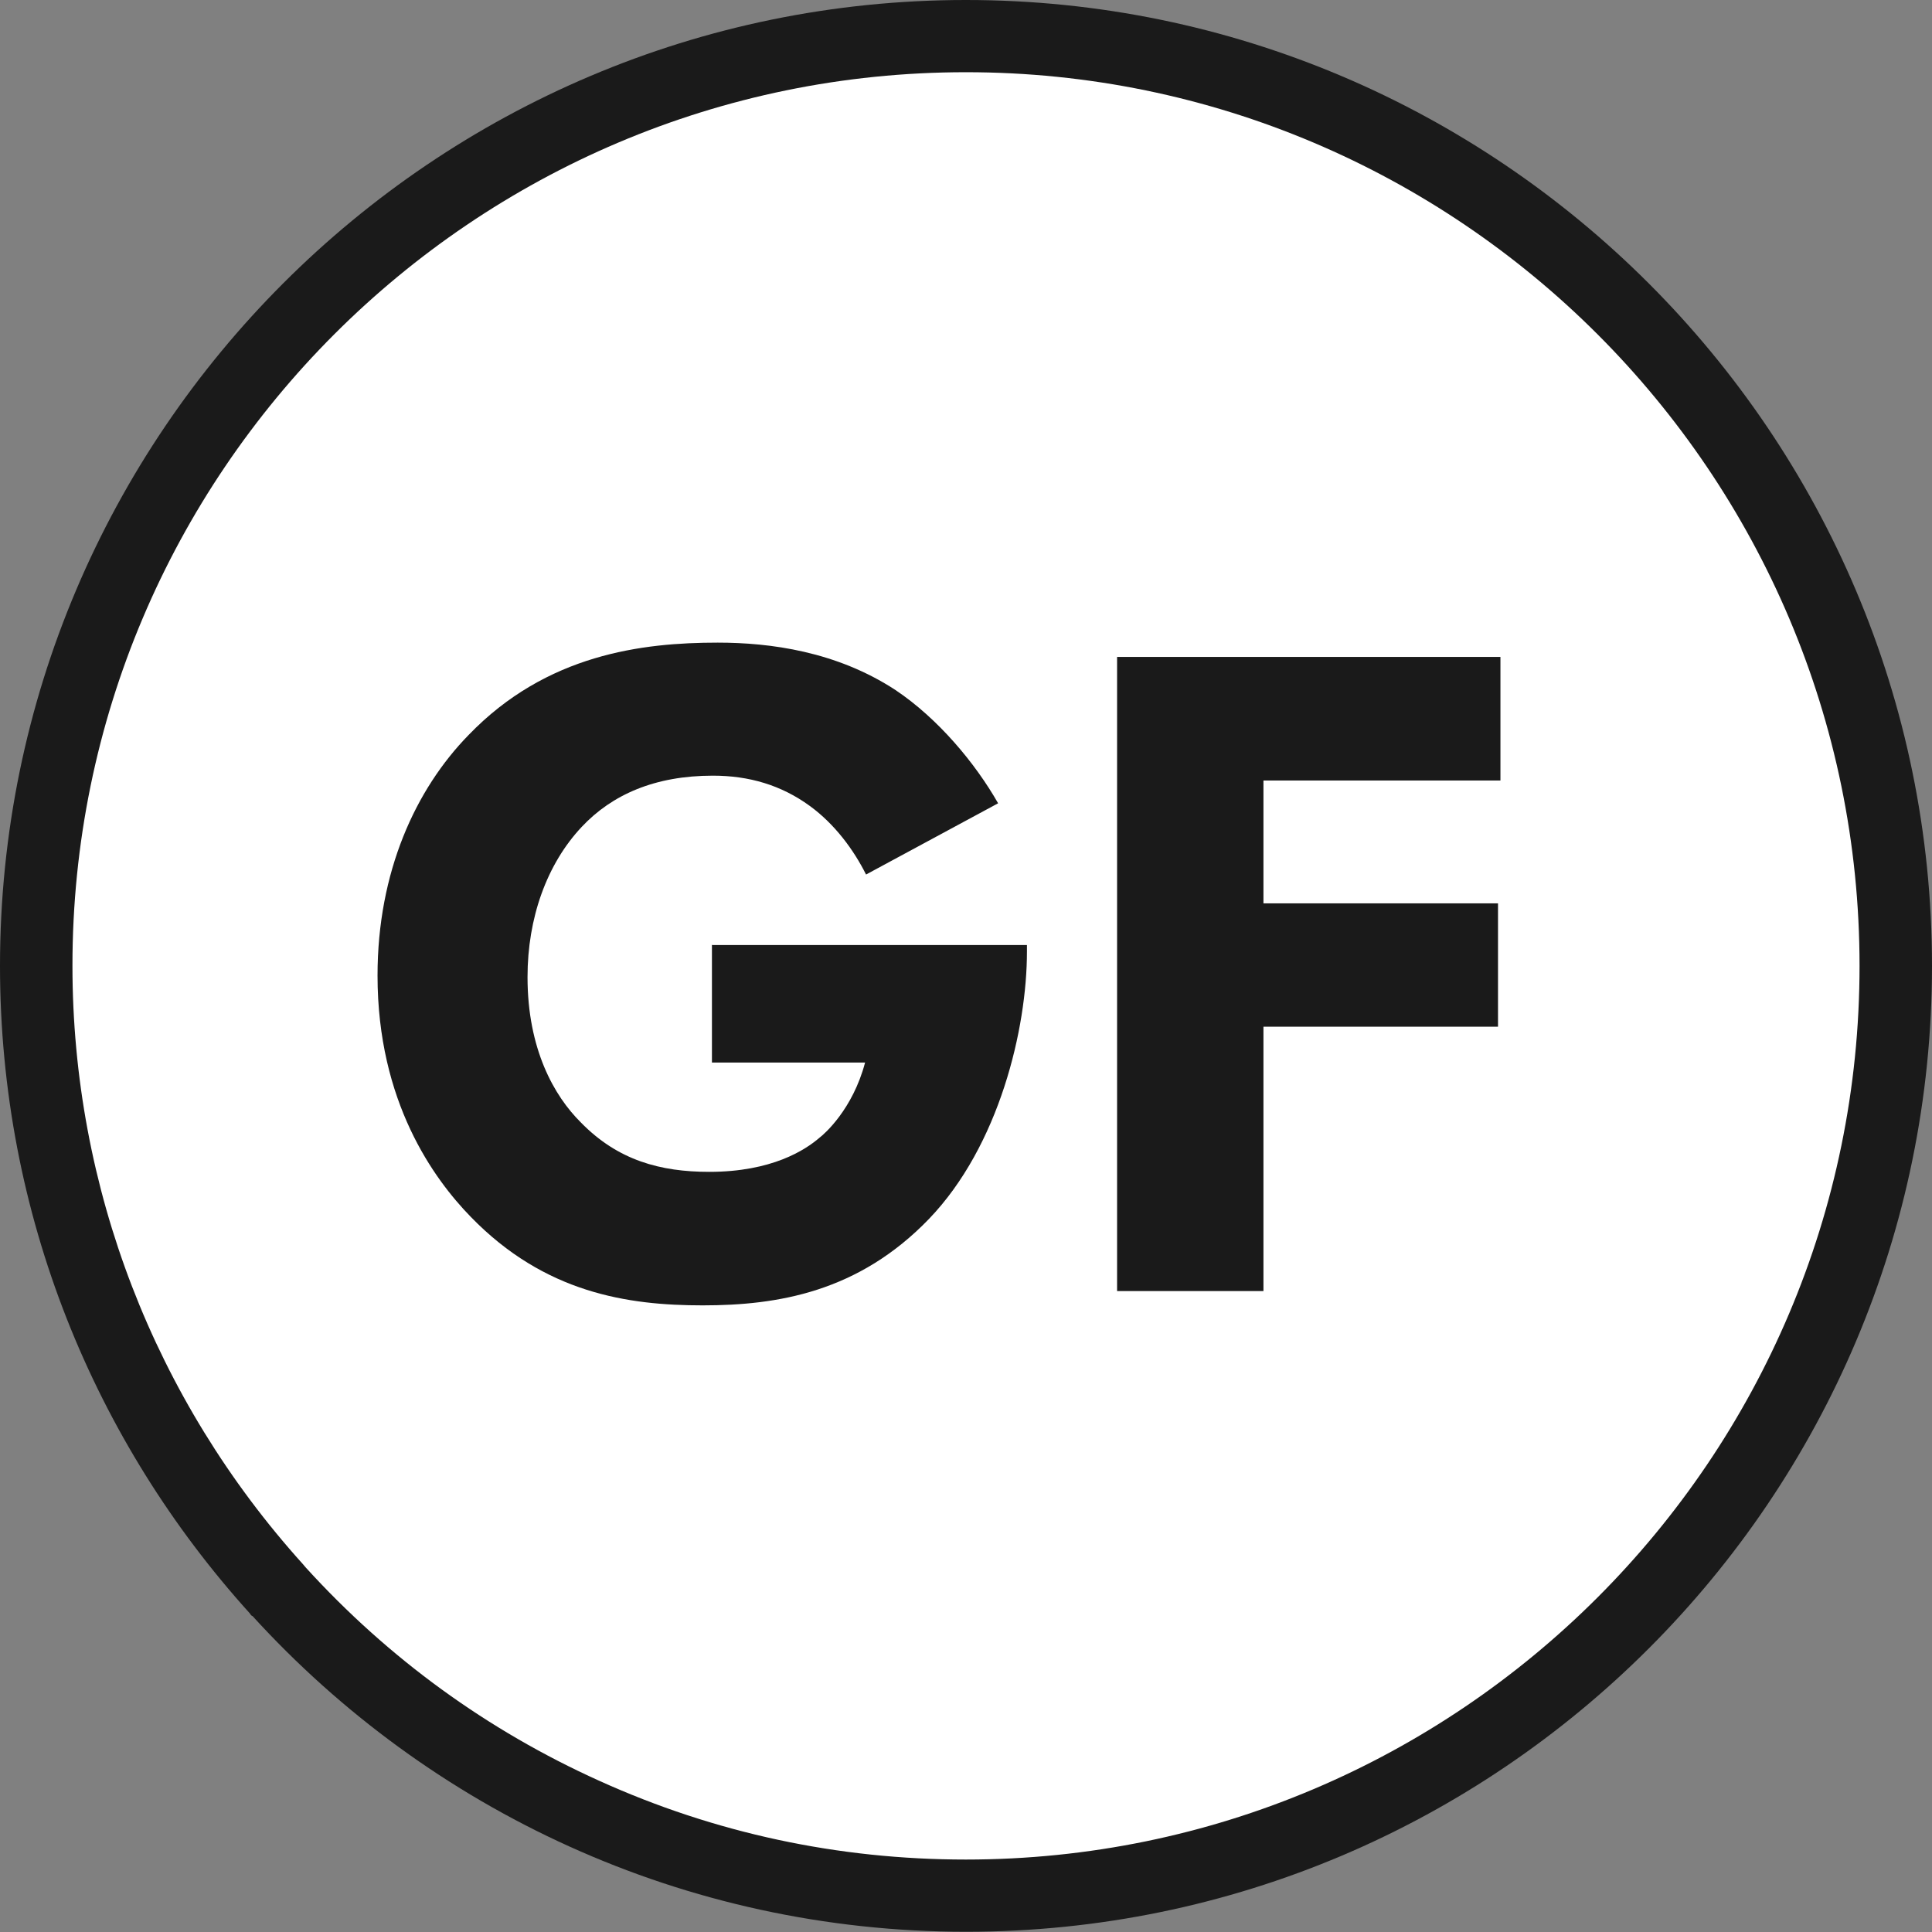 <?xml version="1.0" encoding="UTF-8"?><svg id="Capa_2" xmlns="http://www.w3.org/2000/svg" viewBox="0 0 79.73 79.73"><rect x="0" y="0" width="79.73" height="79.73" fill="#808080" stroke="none"/><defs><style>.cls-1{fill:#fff;}.cls-2{fill:#1a1a1a;}</style></defs><g id="main"><g><path class="cls-2" d="M39.86,0C17.89,0,0,17.88,0,39.86c0,10.26,3.9,19.63,10.3,26.71,.03,.03,.04,.07,.08,.1,.01,.01,.02,.02,.04,.02,7.29,8,17.79,13.03,29.45,13.03,21.98,0,39.86-17.89,39.86-39.86S61.84,0,39.86,0"/><path class="cls-1" d="M39.86,2.98c20.34,0,36.88,16.55,36.88,36.88s-16.54,36.88-36.88,36.88c-5.27,0-10.36-1.09-15.13-3.25-4.61-2.08-8.69-5.04-12.11-8.8l-.06-.07s-.03-.04-.05-.06c-6.14-6.8-9.52-15.56-9.52-24.7C2.98,19.53,19.52,2.98,39.86,2.98"/><path class="cls-2" d="M29.39,39h12.99v.27c0,3.18-1.14,8.01-4.04,11.03-2.91,3.02-6.24,3.57-9.34,3.57s-6.52-.51-9.57-3.65c-1.53-1.57-3.85-4.75-3.85-9.96,0-4.28,1.57-7.69,3.76-9.93,3.22-3.34,7.18-3.81,10.28-3.81,2.16,0,4.9,.36,7.34,1.96,1.76,1.18,3.29,3.02,4.23,4.67l-5.45,2.94c-.51-1.02-1.29-2.08-2.32-2.83-1.18-.86-2.51-1.25-4-1.25-2.39,0-4.16,.78-5.41,2.11-1.45,1.54-2.24,3.77-2.24,6.2,0,2.98,1.1,4.91,2.2,6,1.53,1.57,3.29,2.04,5.3,2.04,2.58,0,3.96-.9,4.55-1.41,.2-.15,1.37-1.17,1.88-3.1h-6.32v-4.87Z"/><polygon class="cls-2" points="61.92 32.21 52.14 32.21 52.14 37.28 61.82 37.28 61.82 42.37 52.14 42.37 52.14 53.28 46.1 53.28 46.1 27.11 61.92 27.11 61.92 32.21"/></g></g></svg>